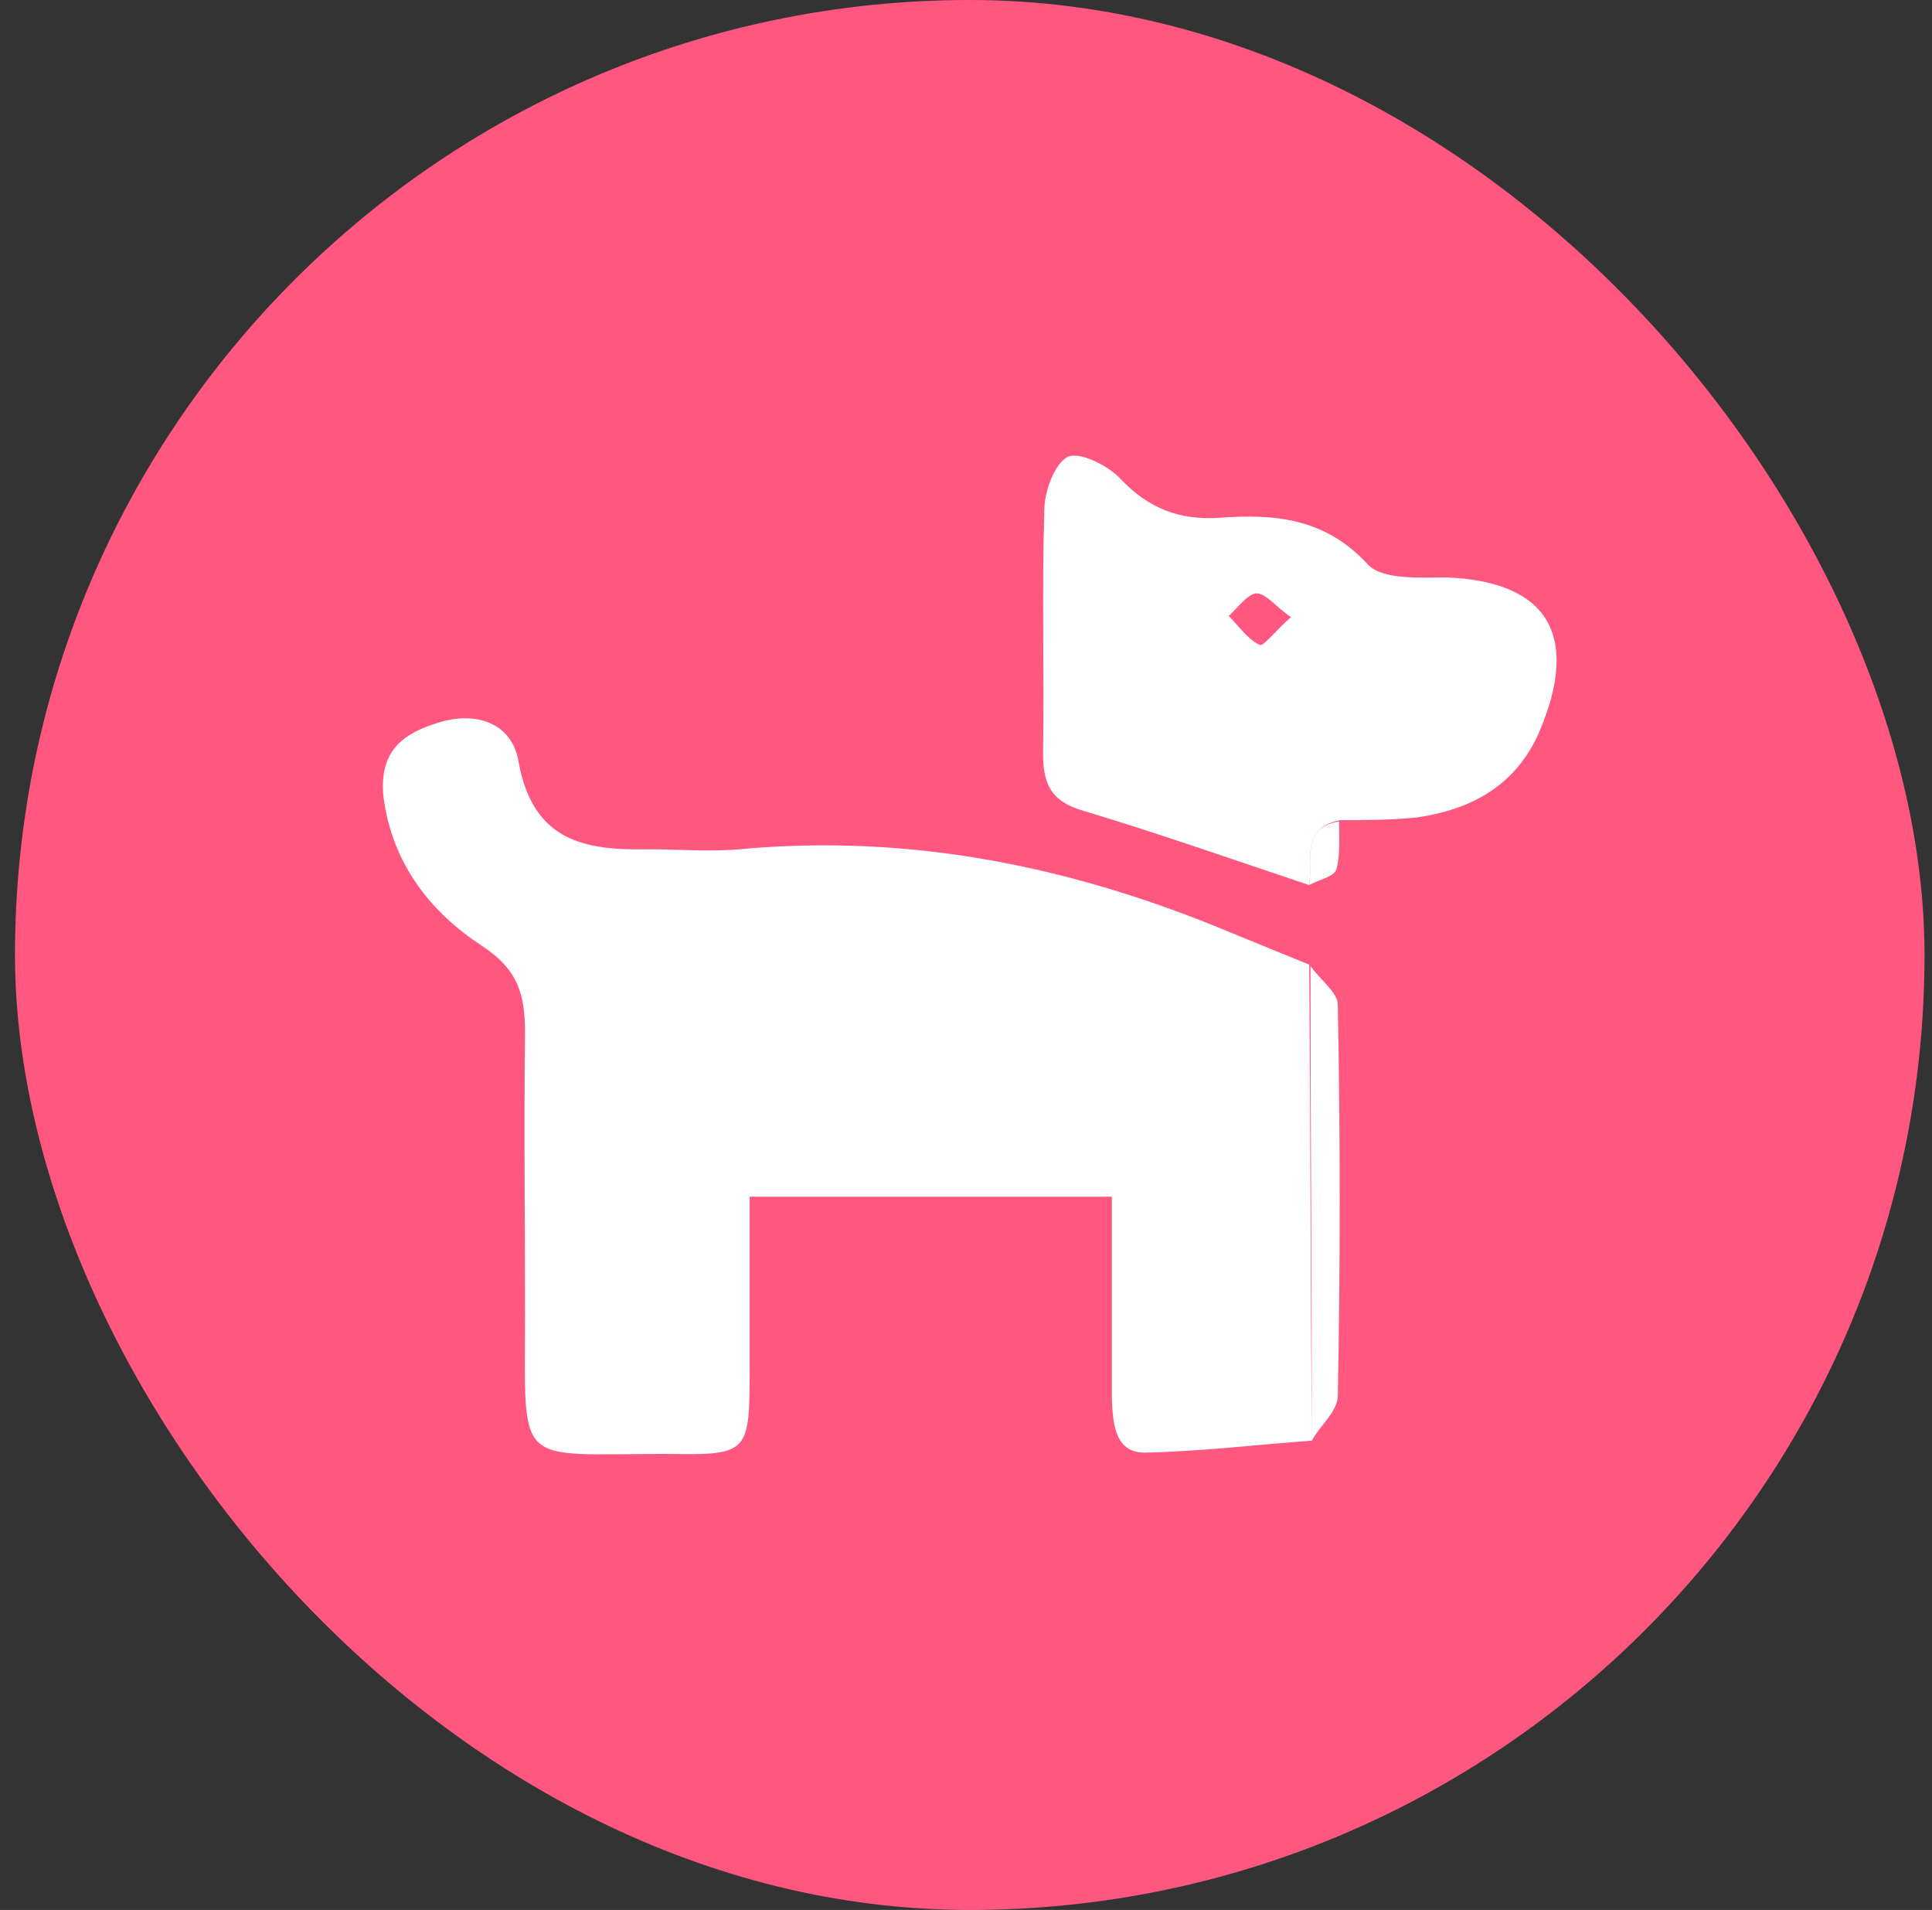 <svg xmlns="http://www.w3.org/2000/svg" width="86" height="85" fill="none" viewBox="0 0 86 85"><rect x="0" y="0" width="86" height="85" fill="#333333" stroke="none"/><rect width="85" height="85" x=".667" fill="#ff577f" rx="42.5"/><path fill="#fff" d="M58.393 64.115c-2.427.177-4.854.472-7.34.531-1.386.06-1.502-1.18-1.56-2.301v-9.088H33.37v7.494c0 3.954 0 4.013-3.698 3.954-6.82 0-6.3.708-6.3-6.255 0-4.13-.057-8.262 0-12.451 0-1.712-.288-2.833-1.907-3.895-2.253-1.475-3.987-3.6-4.392-6.61-.23-2.124.925-2.89 2.543-3.363s3.179.06 3.468 1.77c.635 3.541 2.947 3.954 5.779 3.895C30.19 37.796 31.578 37.914 32.907 37.796c7.629-.708 14.853.767 21.903 3.718l3.468 1.416c.057 7.081.057 14.163.115 21.185M58.277 39.39c-3.352-1.122-6.703-2.302-10.055-3.306-1.387-.413-1.792-1.12-1.792-2.537.058-3.6-.058-7.2.058-10.858 0-.826.462-2.065 1.04-2.36.52-.236 1.734.354 2.312.944 1.271 1.357 2.658 1.888 4.45 1.77 2.427-.177 4.68 0 6.588 2.066.636.708 2.312.59 3.525.59 4.508.177 5.953 2.596 4.103 6.904-1.04 2.36-3.005 3.422-5.432 3.777-1.156.118-2.311.118-3.41.118-1.791.354-1.213 1.829-1.387 2.891m-.809-11.921c-.693-.472-1.098-1.062-1.56-1.062-.405.059-.81.649-1.214 1.003.463.472.867 1.062 1.387 1.298.174.06.752-.708 1.387-1.239M58.393 64.115c0-7.022-.058-14.103-.058-21.126.405.59 1.214 1.18 1.214 1.712.115 5.842.115 11.684 0 17.467-.058.708-.81 1.298-1.156 1.947"/><path fill="#fff" d="M58.278 39.39c.173-1.063-.405-2.538 1.329-2.833 0 .708.057 1.475-.116 2.124-.115.354-.809.472-1.213.708"/></svg>